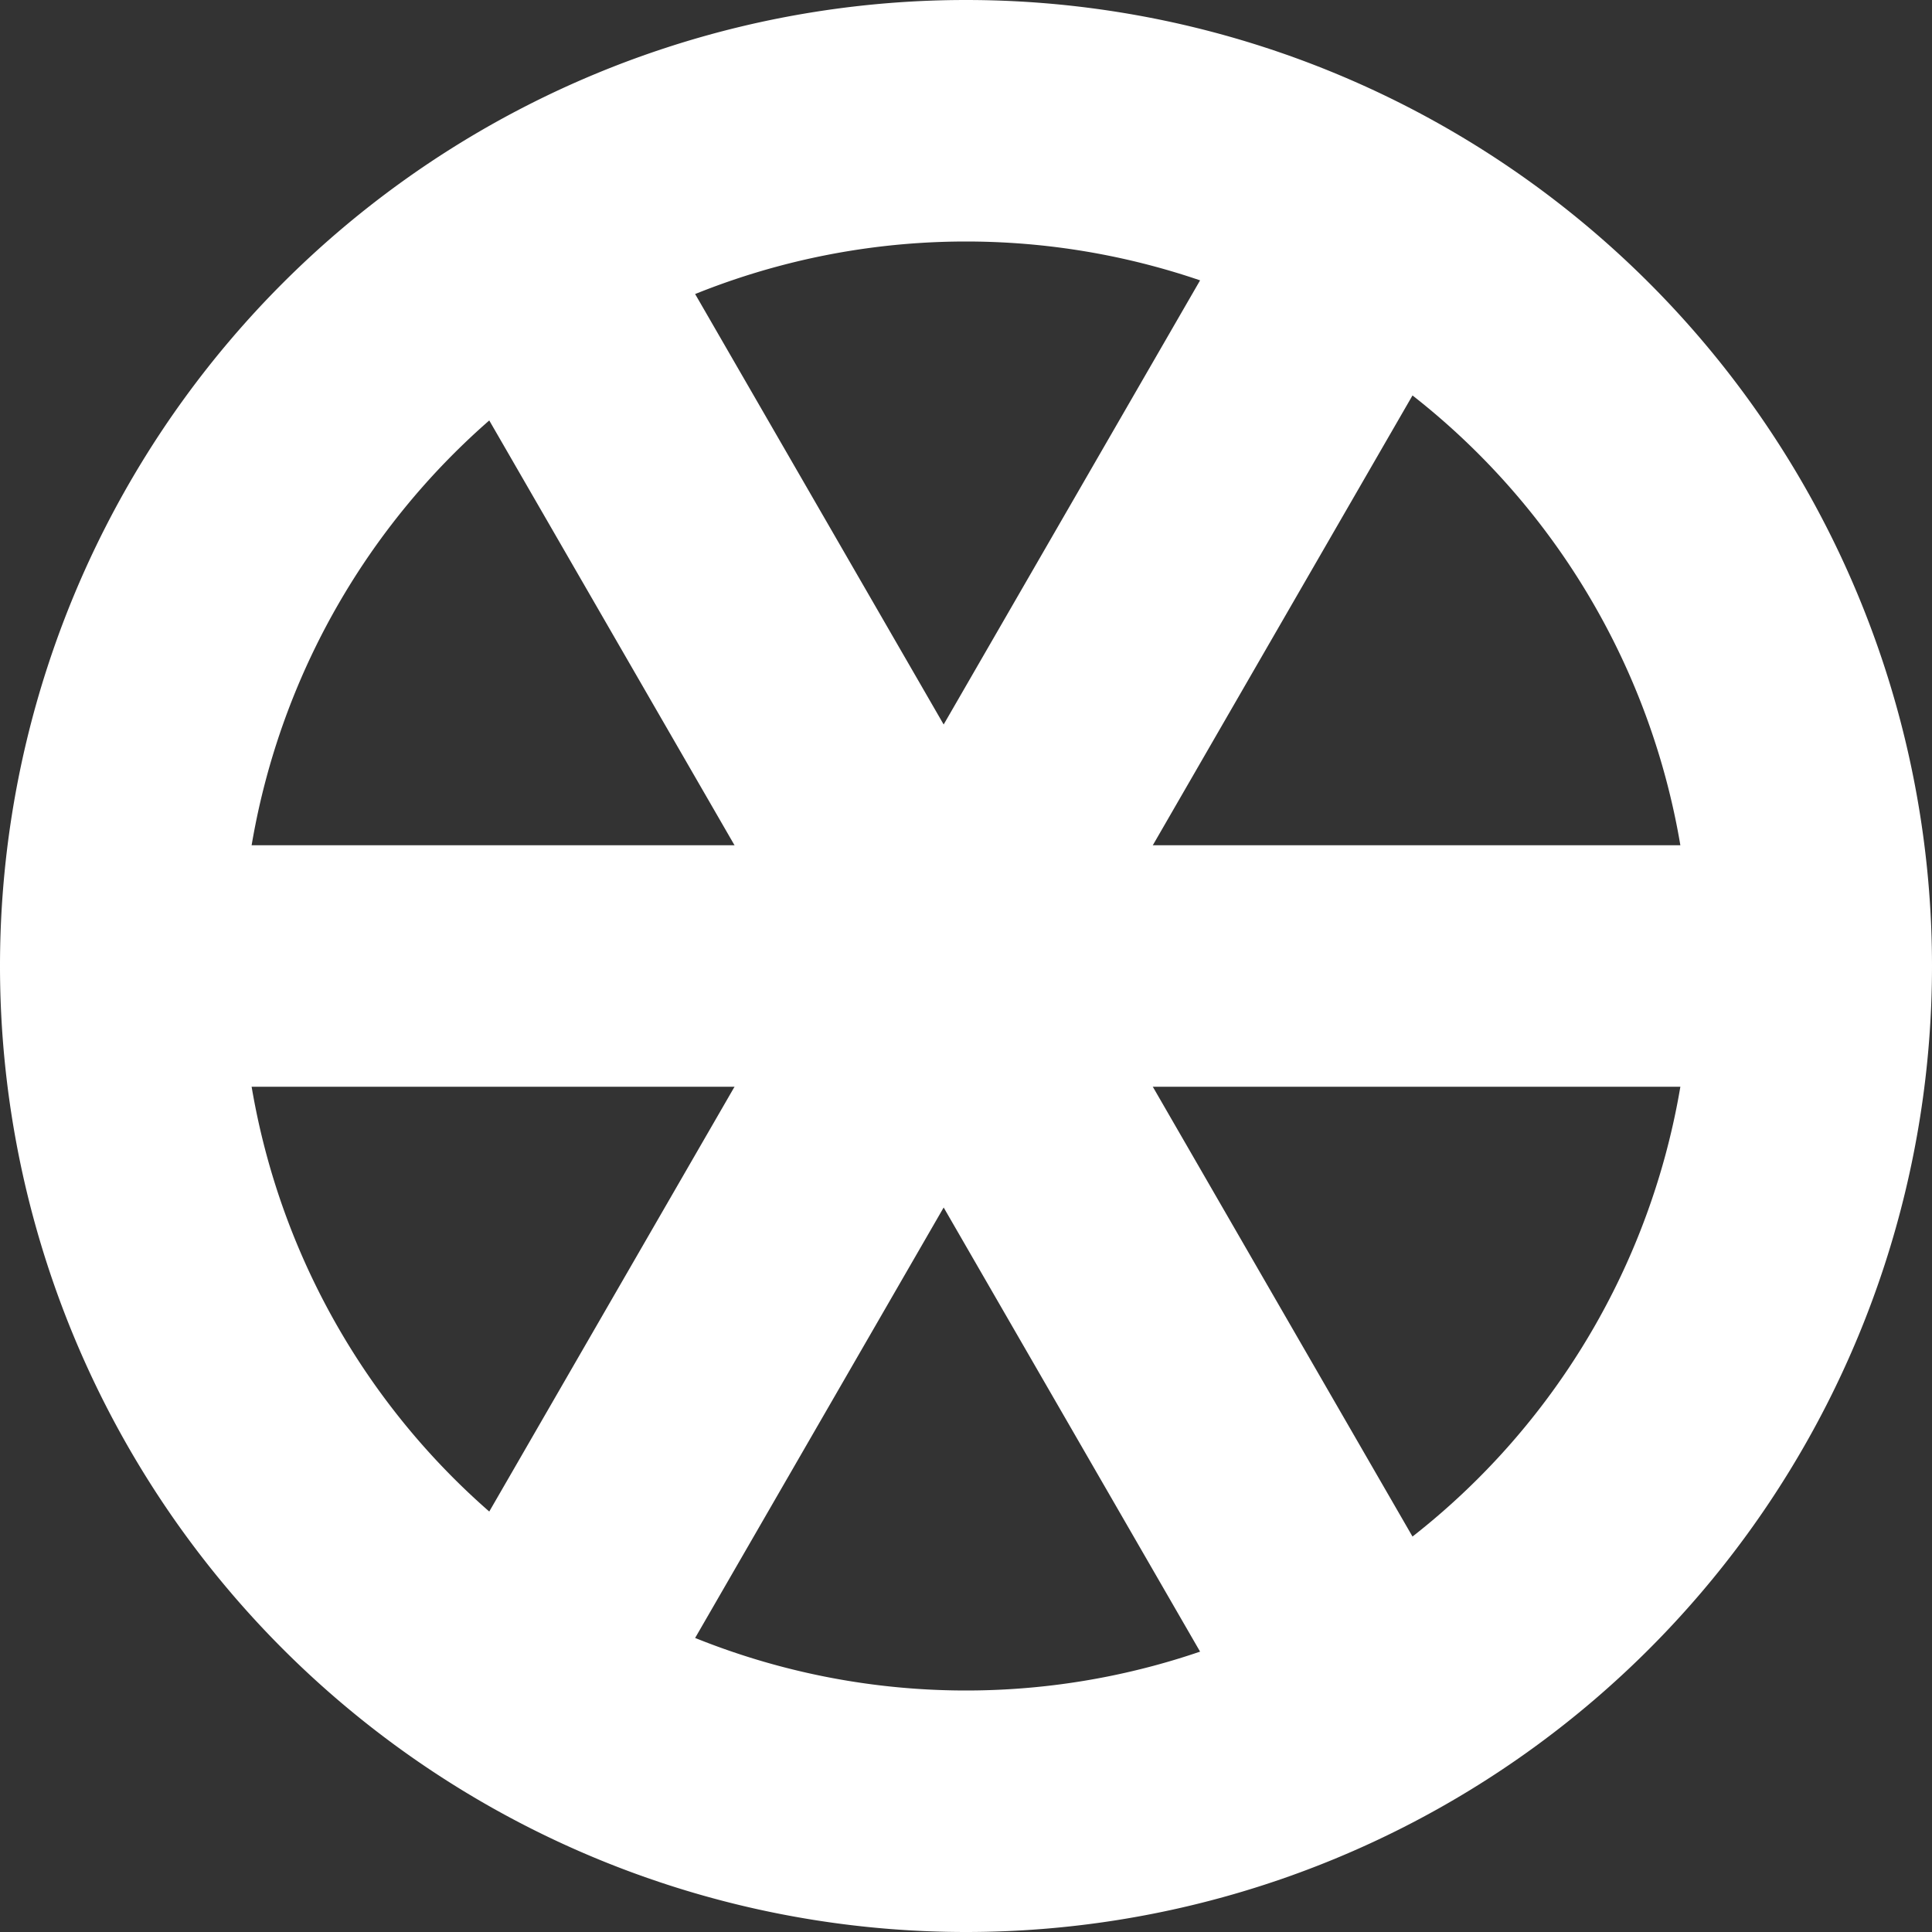 <!DOCTYPE svg PUBLIC "-//W3C//DTD SVG 1.1//EN" "http://www.w3.org/Graphics/SVG/1.1/DTD/svg11.dtd">
<!-- Uploaded to: SVG Repo, www.svgrepo.com, Transformed by: SVG Repo Mixer Tools -->
<svg width="800px" height="800px" viewBox="0 0 16 16" xmlns:osb="http://www.openswatchbook.org/uri/2009/osb" xmlns:dc="http://purl.org/dc/elements/1.1/" xmlns:cc="http://creativecommons.org/ns#" xmlns:rdf="http://www.w3.org/1999/02/22-rdf-syntax-ns#" xmlns="http://www.w3.org/2000/svg" id="svg6190" version="1.1" fill="#fff" stroke="#fff">
<rect x="0" y="0" width="16" height="16" fill="#333333" stroke="none"/>
<g id="SVGRepo_bgCarrier" stroke-width="0"/>
<g id="SVGRepo_tracerCarrier" stroke-linecap="round" stroke-linejoin="round"/>
<g id="SVGRepo_iconCarrier">

<defs id="defs6194">
<linearGradient gradientTransform="translate(-4 4)" osb:paint="solid" id="linearGradient1163">
<stop id="stop1161" offset="0" style="stop-color:#d2d2d2;stop-opacity:1"/>
</linearGradient>
</defs>
<path id="path1641" d="M8 0a8 8 0 1 0 0 16A8 8 0 0 0 8 0zm0 2a6 6 0 0 1 6 6 6 6 0 0 1-6 6 6 6 0 0 1-6-6 6 6 0 0 1 6-6z" style="opacity:1;vector-effect:none;fill:#fff;fill-opacity:1;stroke:none;stroke-width:4;stroke-linecap:square;stroke-linejoin:round;stroke-miterlimit:4;stroke-dasharray:none;stroke-dashoffset:3.2;stroke-opacity:.551"/>
<rect style="opacity:1;vector-effect:none;fill:#fff;fill-opacity:1;stroke:none;stroke-width:4.454;stroke-linecap:square;stroke-linejoin:round;stroke-miterlimit:4;stroke-dasharray:none;stroke-dashoffset:3.2;stroke-opacity:.551" id="rect1152-3-5" width="2" height="14.37" x="7" y="-15" transform="rotate(90)"/>
<rect style="opacity:1;vector-effect:none;fill:#fff;fill-opacity:1;stroke:none;stroke-width:4.454;stroke-linecap:square;stroke-linejoin:round;stroke-miterlimit:4;stroke-dasharray:none;stroke-dashoffset:3.2;stroke-opacity:.551" id="rect1152-3-5-3" width="2" height="14.37" x="9.768" y="-4.164" transform="rotate(30)"/>
<rect style="opacity:1;vector-effect:none;fill:#fff;fill-opacity:1;stroke:none;stroke-width:4.454;stroke-linecap:square;stroke-linejoin:round;stroke-miterlimit:4;stroke-dasharray:none;stroke-dashoffset:3.2;stroke-opacity:.551" id="rect1152-3-5-3-6" width="2" height="14.37" x="1.768" y="3.65" transform="rotate(-30)"/>
</g>
</svg>